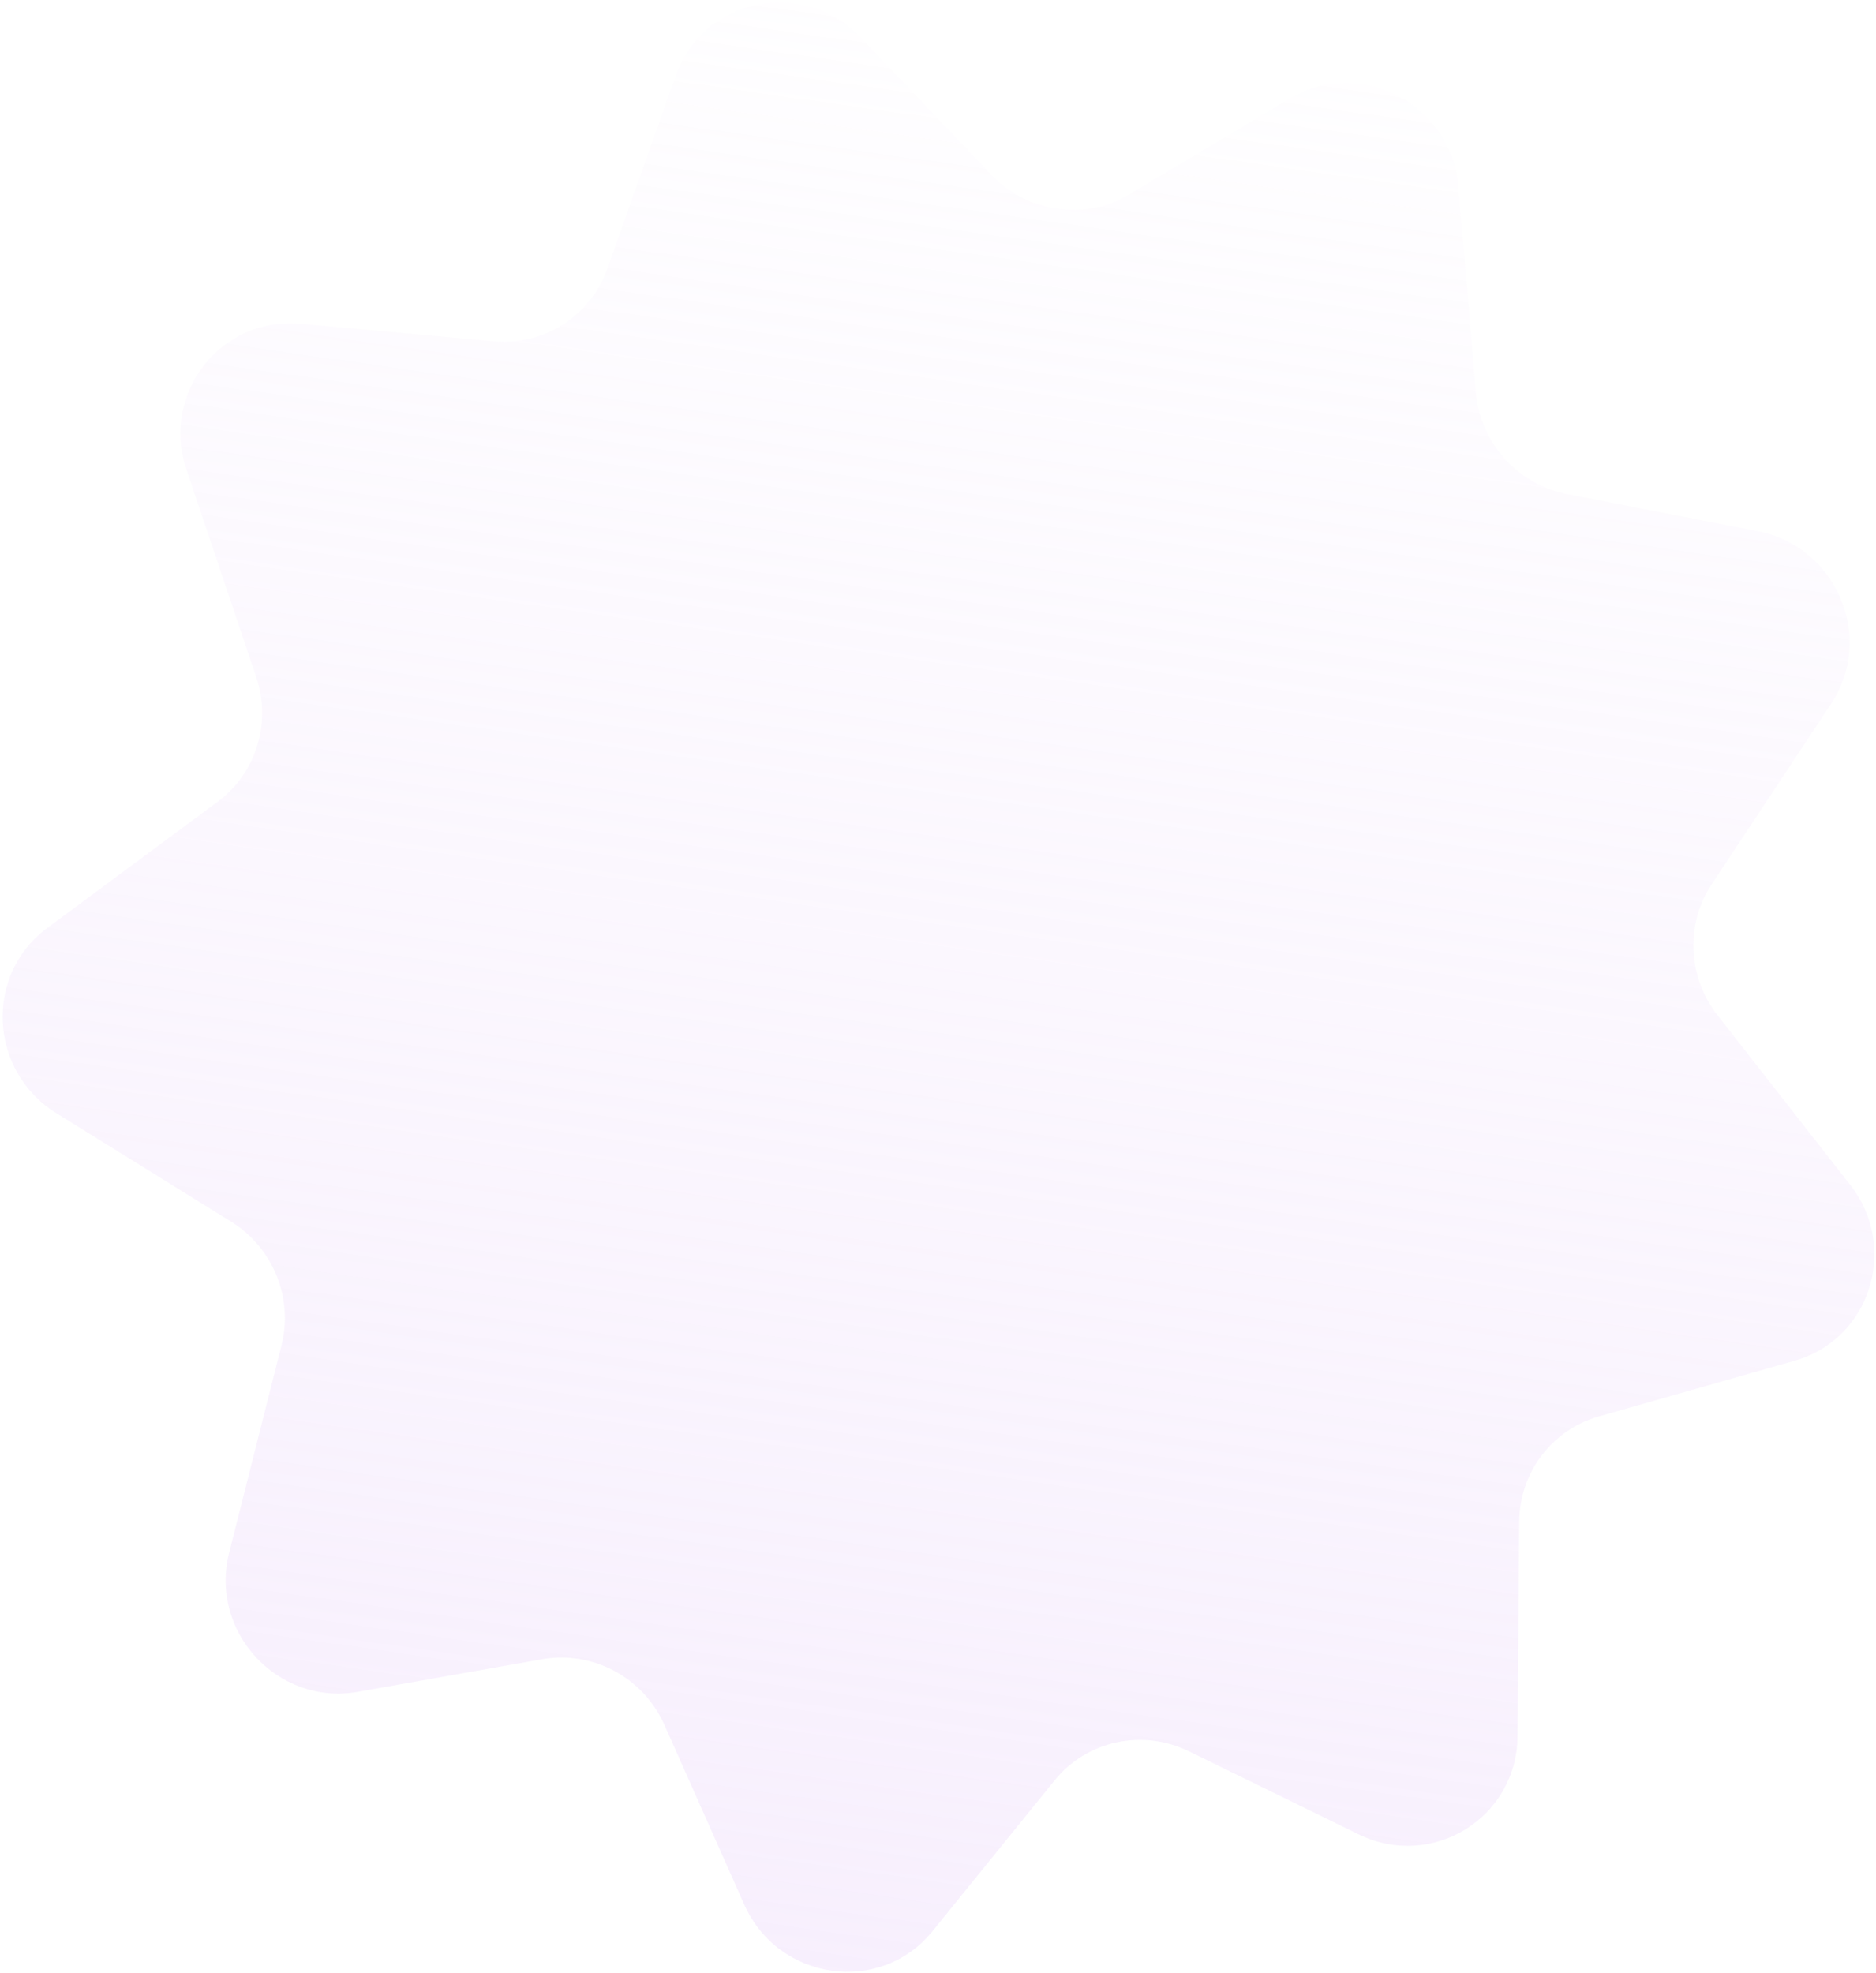 <?xml version="1.0" encoding="UTF-8"?> <svg xmlns="http://www.w3.org/2000/svg" width="600" height="631" viewBox="0 0 600 631" fill="none"> <path opacity="0.4" d="M238.006 609.023C248.893 633.526 281.577 638.178 298.239 617.598L337.267 569.391C347.59 556.64 365.379 552.785 380.269 560.071L434.494 586.606C458.004 598.11 485.139 581.402 485.347 555.293L485.894 486.588C486.019 470.88 496.354 457.235 511.361 452.966L574.001 435.146C598.172 428.27 607.428 398.952 591.752 378.919L549.307 324.672C539.747 312.455 539 295.563 547.454 282.787L585.671 225.031C599.71 203.815 587.394 174.806 562.267 169.906L501.171 157.991C485.34 154.903 473.395 141.569 472.032 125.462L466.47 59.772C464.229 33.307 435.078 18.06 412.493 31.541L361.156 62.185C346.944 70.669 328.64 68.063 317.071 55.91L275.282 12.009C256.897 -7.304 224.955 -0.754 216.136 24.137L194.247 85.919C188.88 101.068 174.009 110.584 157.967 109.135L96.062 103.541C70.602 101.24 51.429 125.766 59.628 150.147L81.946 216.521C86.883 231.203 81.913 247.281 69.623 256.388L15.05 296.824C-5.104 311.757 -3.556 342.613 18.02 356.001L73.934 390.697C87.329 399.009 93.861 415.055 90.03 430.237L73.273 496.633C66.905 521.865 88.865 545.562 114.427 541.043L173.386 530.621C189.576 527.759 205.757 536.45 212.503 551.63L238.006 609.023Z" fill="url(#paint0_linear_3126_914)"></path> <defs> <linearGradient id="paint0_linear_3126_914" x1="261.81" y1="662.594" x2="360.903" y2="-33.52" gradientUnits="userSpaceOnUse"> <stop stop-color="#EBD6FA"></stop> <stop offset="1" stop-color="#EBD6FA" stop-opacity="0"></stop> </linearGradient> </defs> </svg> 